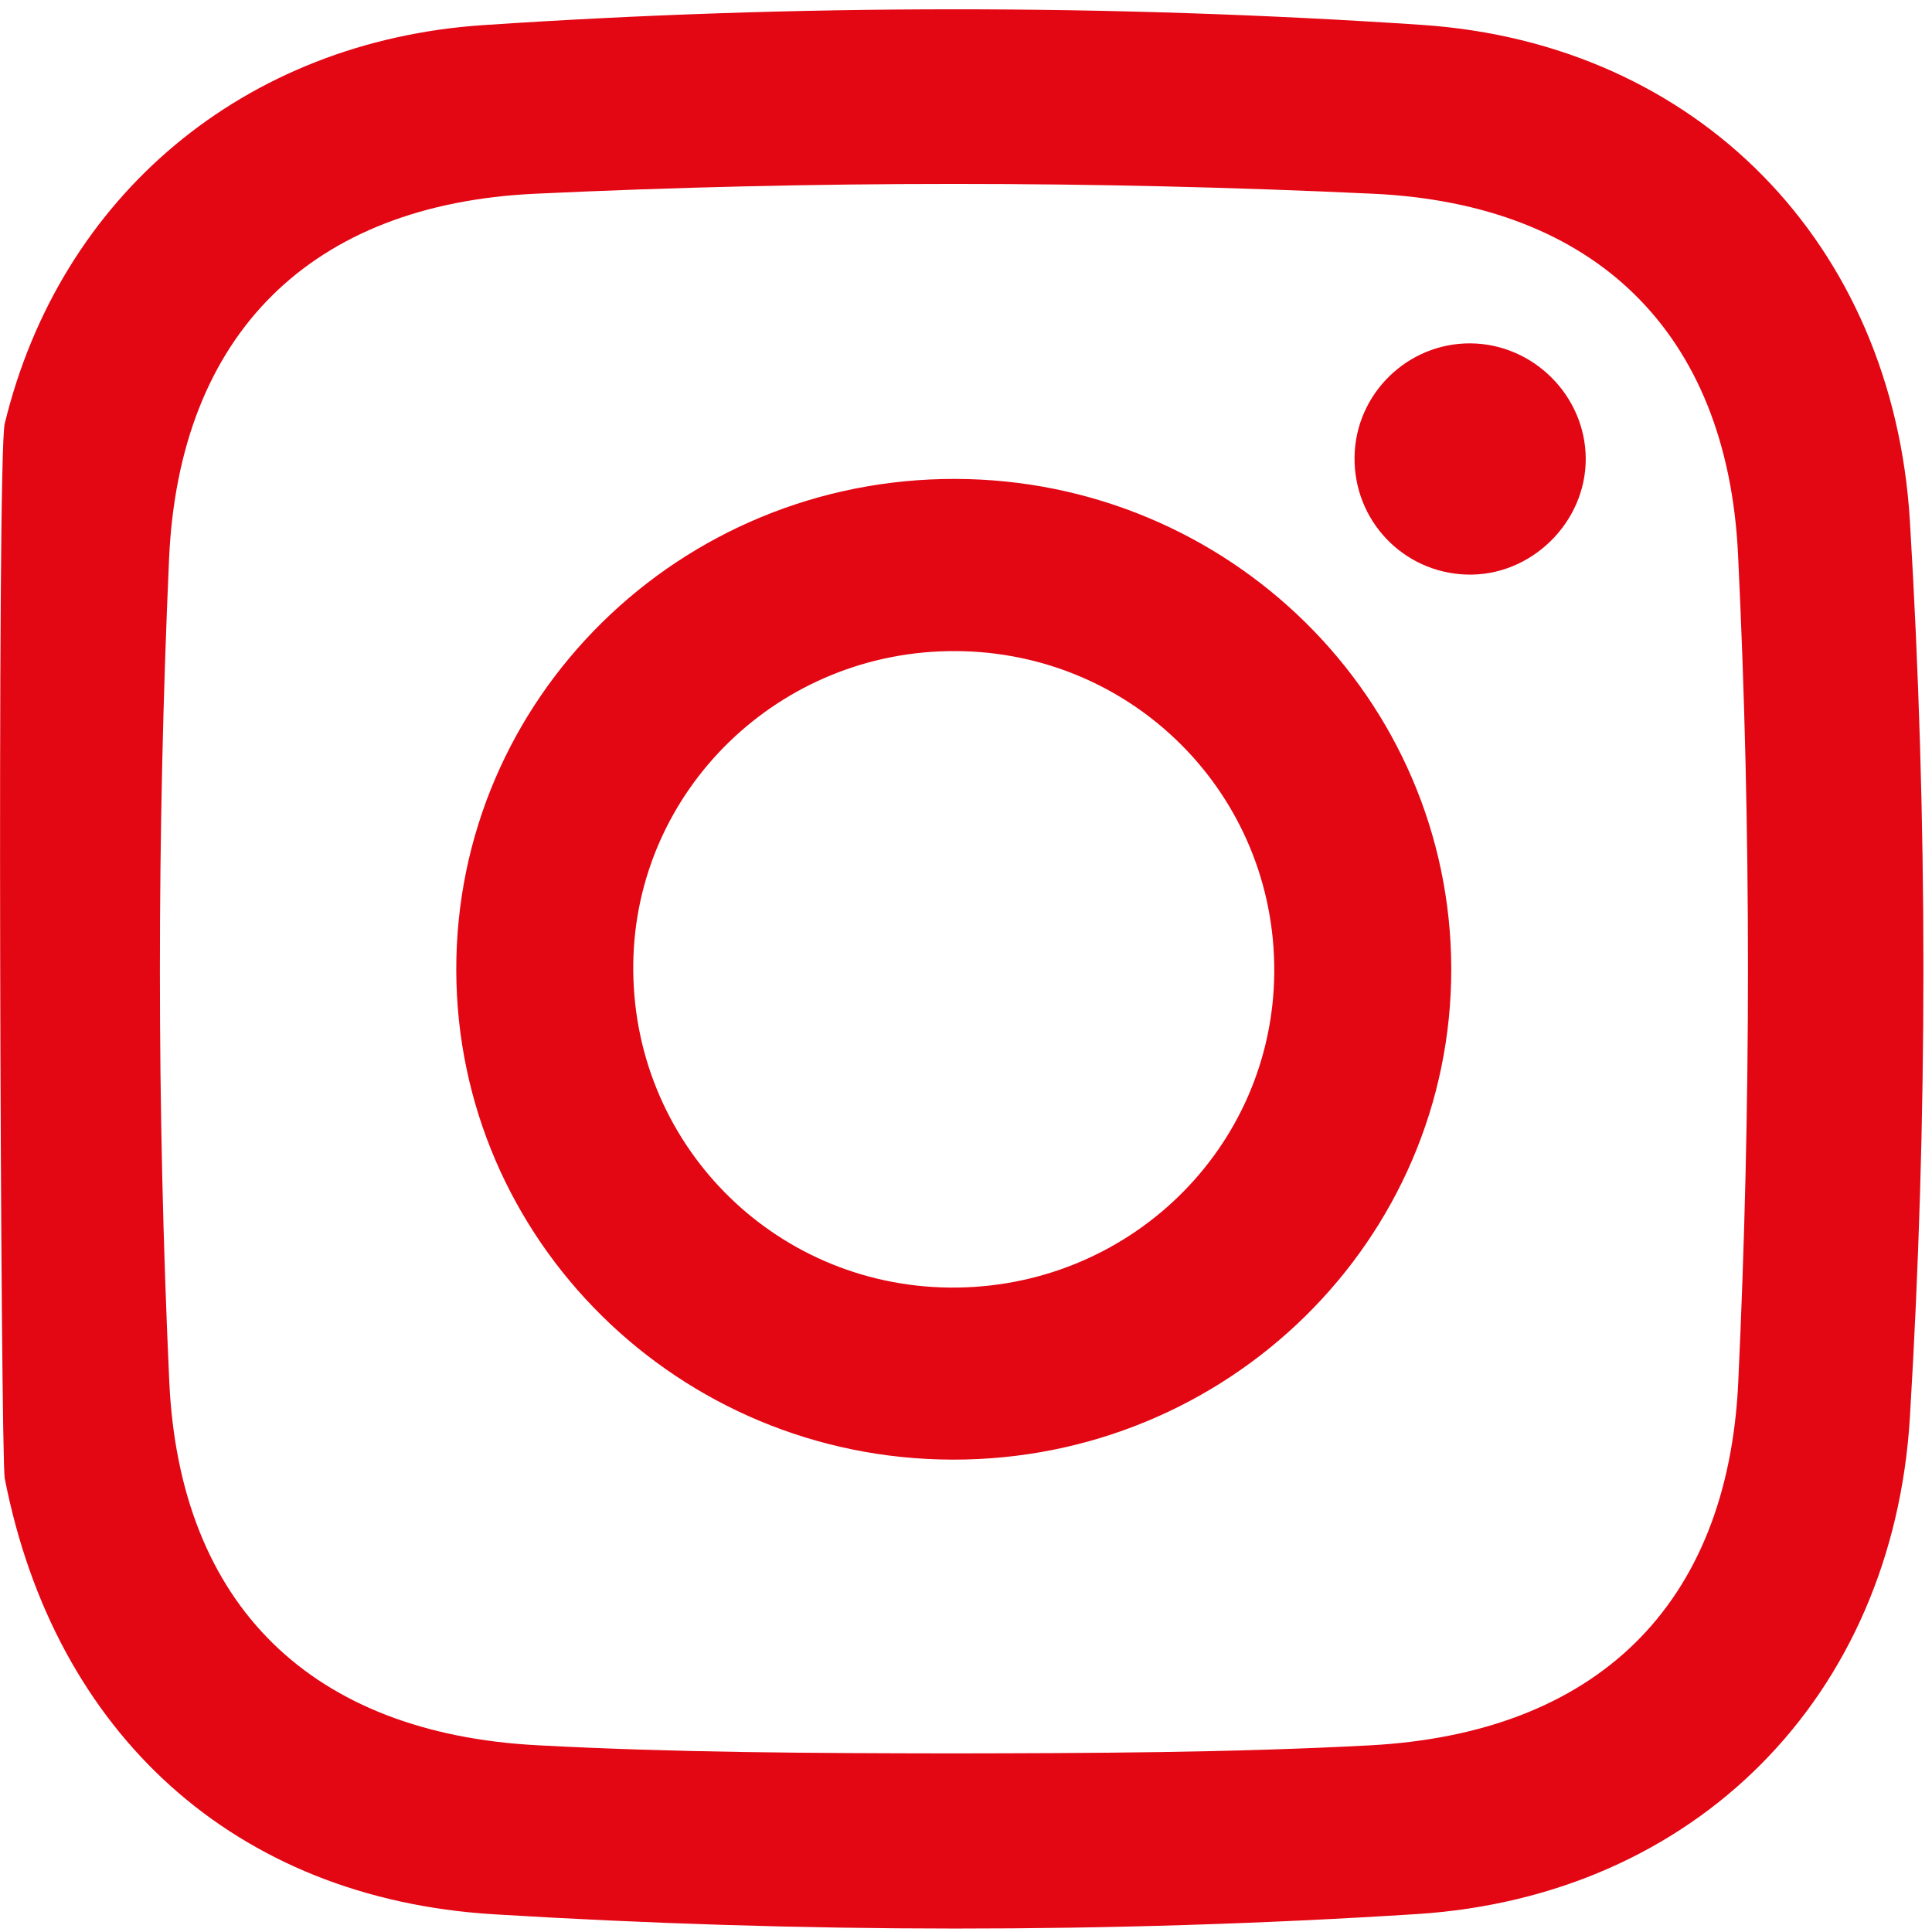 <?xml version="1.0" encoding="UTF-8"?>
<svg width="18px" height="18px" viewBox="0 0 18 18" version="1.1" xmlns="http://www.w3.org/2000/svg" xmlns:xlink="http://www.w3.org/1999/xlink">
    <!-- Generator: Sketch 59 (86127) - https://sketch.com -->
    <title>icons / socialmedia / icon_instagram</title>
    <desc>Created with Sketch.</desc>
    <g id="Page-1" stroke="none" stroke-width="1" fill="none" fill-rule="evenodd">
        <g id="08_01_01_Kontakt" transform="translate(-844, -445)" fill="#E30613">
            <g id="Social-media" transform="translate(844, 443.968)">
                <g id="icons-/-socialmedia-/-icon_instagram" transform="translate(0, 1)">
                    <path d="M13.249,0.264 C15.817,0.437 17.638,2.304 17.794,4.886 C17.962,7.669 17.962,10.456 17.794,13.238 C17.636,15.84 15.795,17.699 13.2,17.865 C10.335,18.047 7.466,18.042 4.601,17.867 C2.19,17.721 0.509,16.187 0.044,13.805 C0.006,13.61 -0.031,4.288 0.044,3.979 C0.559,1.858 2.275,0.415 4.502,0.266 C7.416,0.071 10.336,0.069 13.249,0.264 Z M4.985,1.837 C2.898,1.934 1.668,3.143 1.575,5.241 C1.462,7.793 1.46,10.349 1.577,12.902 C1.673,14.995 2.908,16.181 5.003,16.292 C6.288,16.361 7.572,16.366 8.858,16.368 C10.16,16.366 11.462,16.362 12.763,16.293 C14.861,16.181 16.098,15.001 16.195,12.908 C16.315,10.34 16.317,7.767 16.193,5.198 C16.093,3.126 14.86,1.934 12.794,1.837 C10.191,1.715 7.588,1.715 4.985,1.837 Z M8.901,4.494 C11.449,4.5 13.515,6.539 13.521,9.053 C13.527,11.584 11.441,13.638 8.871,13.631 C6.323,13.624 4.257,11.586 4.251,9.072 C4.245,6.54 6.33,4.488 8.901,4.494 Z M8.903,6.098 C7.263,6.09 5.922,7.39 5.9,9.009 C5.878,10.664 7.189,12.009 8.844,12.028 C10.506,12.046 11.86,10.734 11.872,9.092 C11.884,7.441 10.56,6.105 8.903,6.098 Z M13.701,3.231 C14.286,3.236 14.77,3.719 14.774,4.303 C14.777,4.903 14.26,5.406 13.661,5.385 C13.071,5.365 12.611,4.88 12.62,4.288 C12.629,3.701 13.114,3.227 13.701,3.231 Z" id="Combined-Shape"></path>
                </g>
            </g>
        </g>
    </g>
</svg>